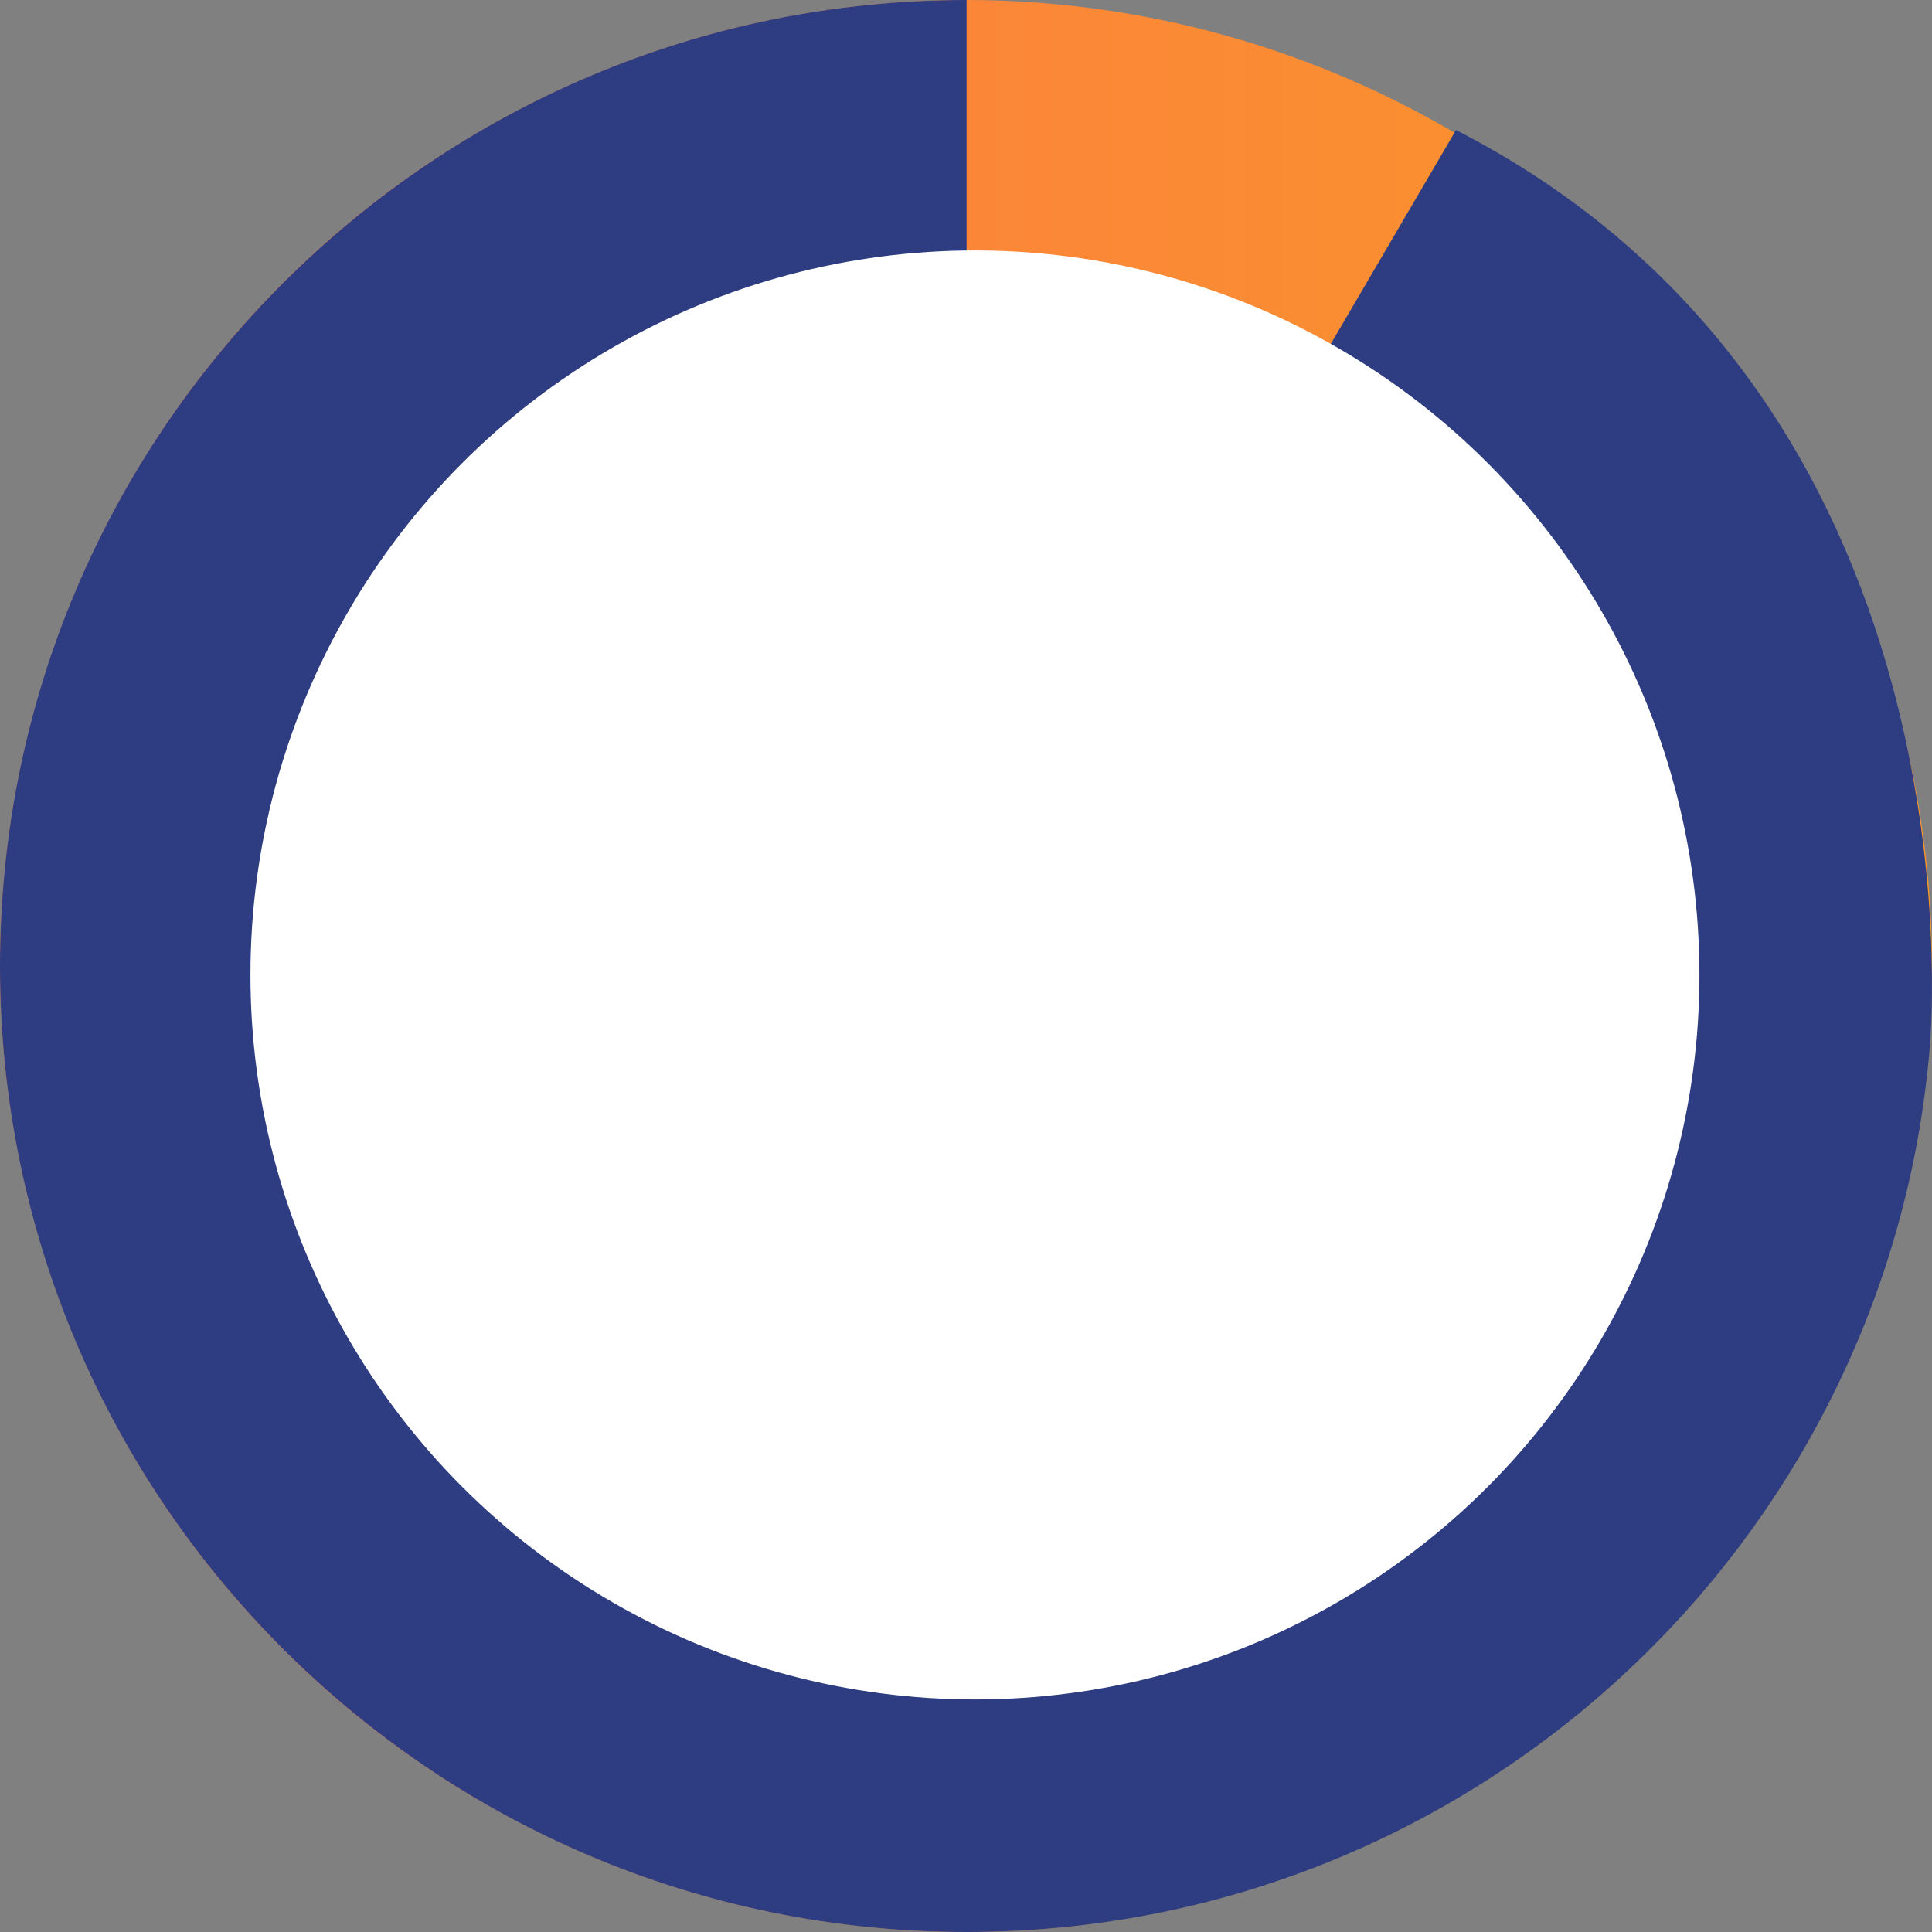 <svg width="108" height="108" xmlns="http://www.w3.org/2000/svg"><rect width="100%" height="100%" fill="#808080" stroke="none"/><defs><linearGradient x1="0%" y1="50%" x2="100%" y2="50%" id="a"><stop stop-color="#FF7549" offset="0%"/><stop stop-color="#F89728" offset="100%"/></linearGradient></defs><g fill="none" fill-rule="evenodd"><circle fill="url(#a)" cx="54" cy="54" r="54"/><path d="M81.392 7.27c29.362 15.057 26.61 49.744 26.488 51.227C105.594 86.215 82.357 108 54.033 108 24.193 108 0 83.822 0 54S24.193 0 54.033 0v54L81.392 7.27z" fill="#2E3C81"/><circle fill="#FFF" cx="54.5" cy="54.5" r="40.5"/></g></svg>